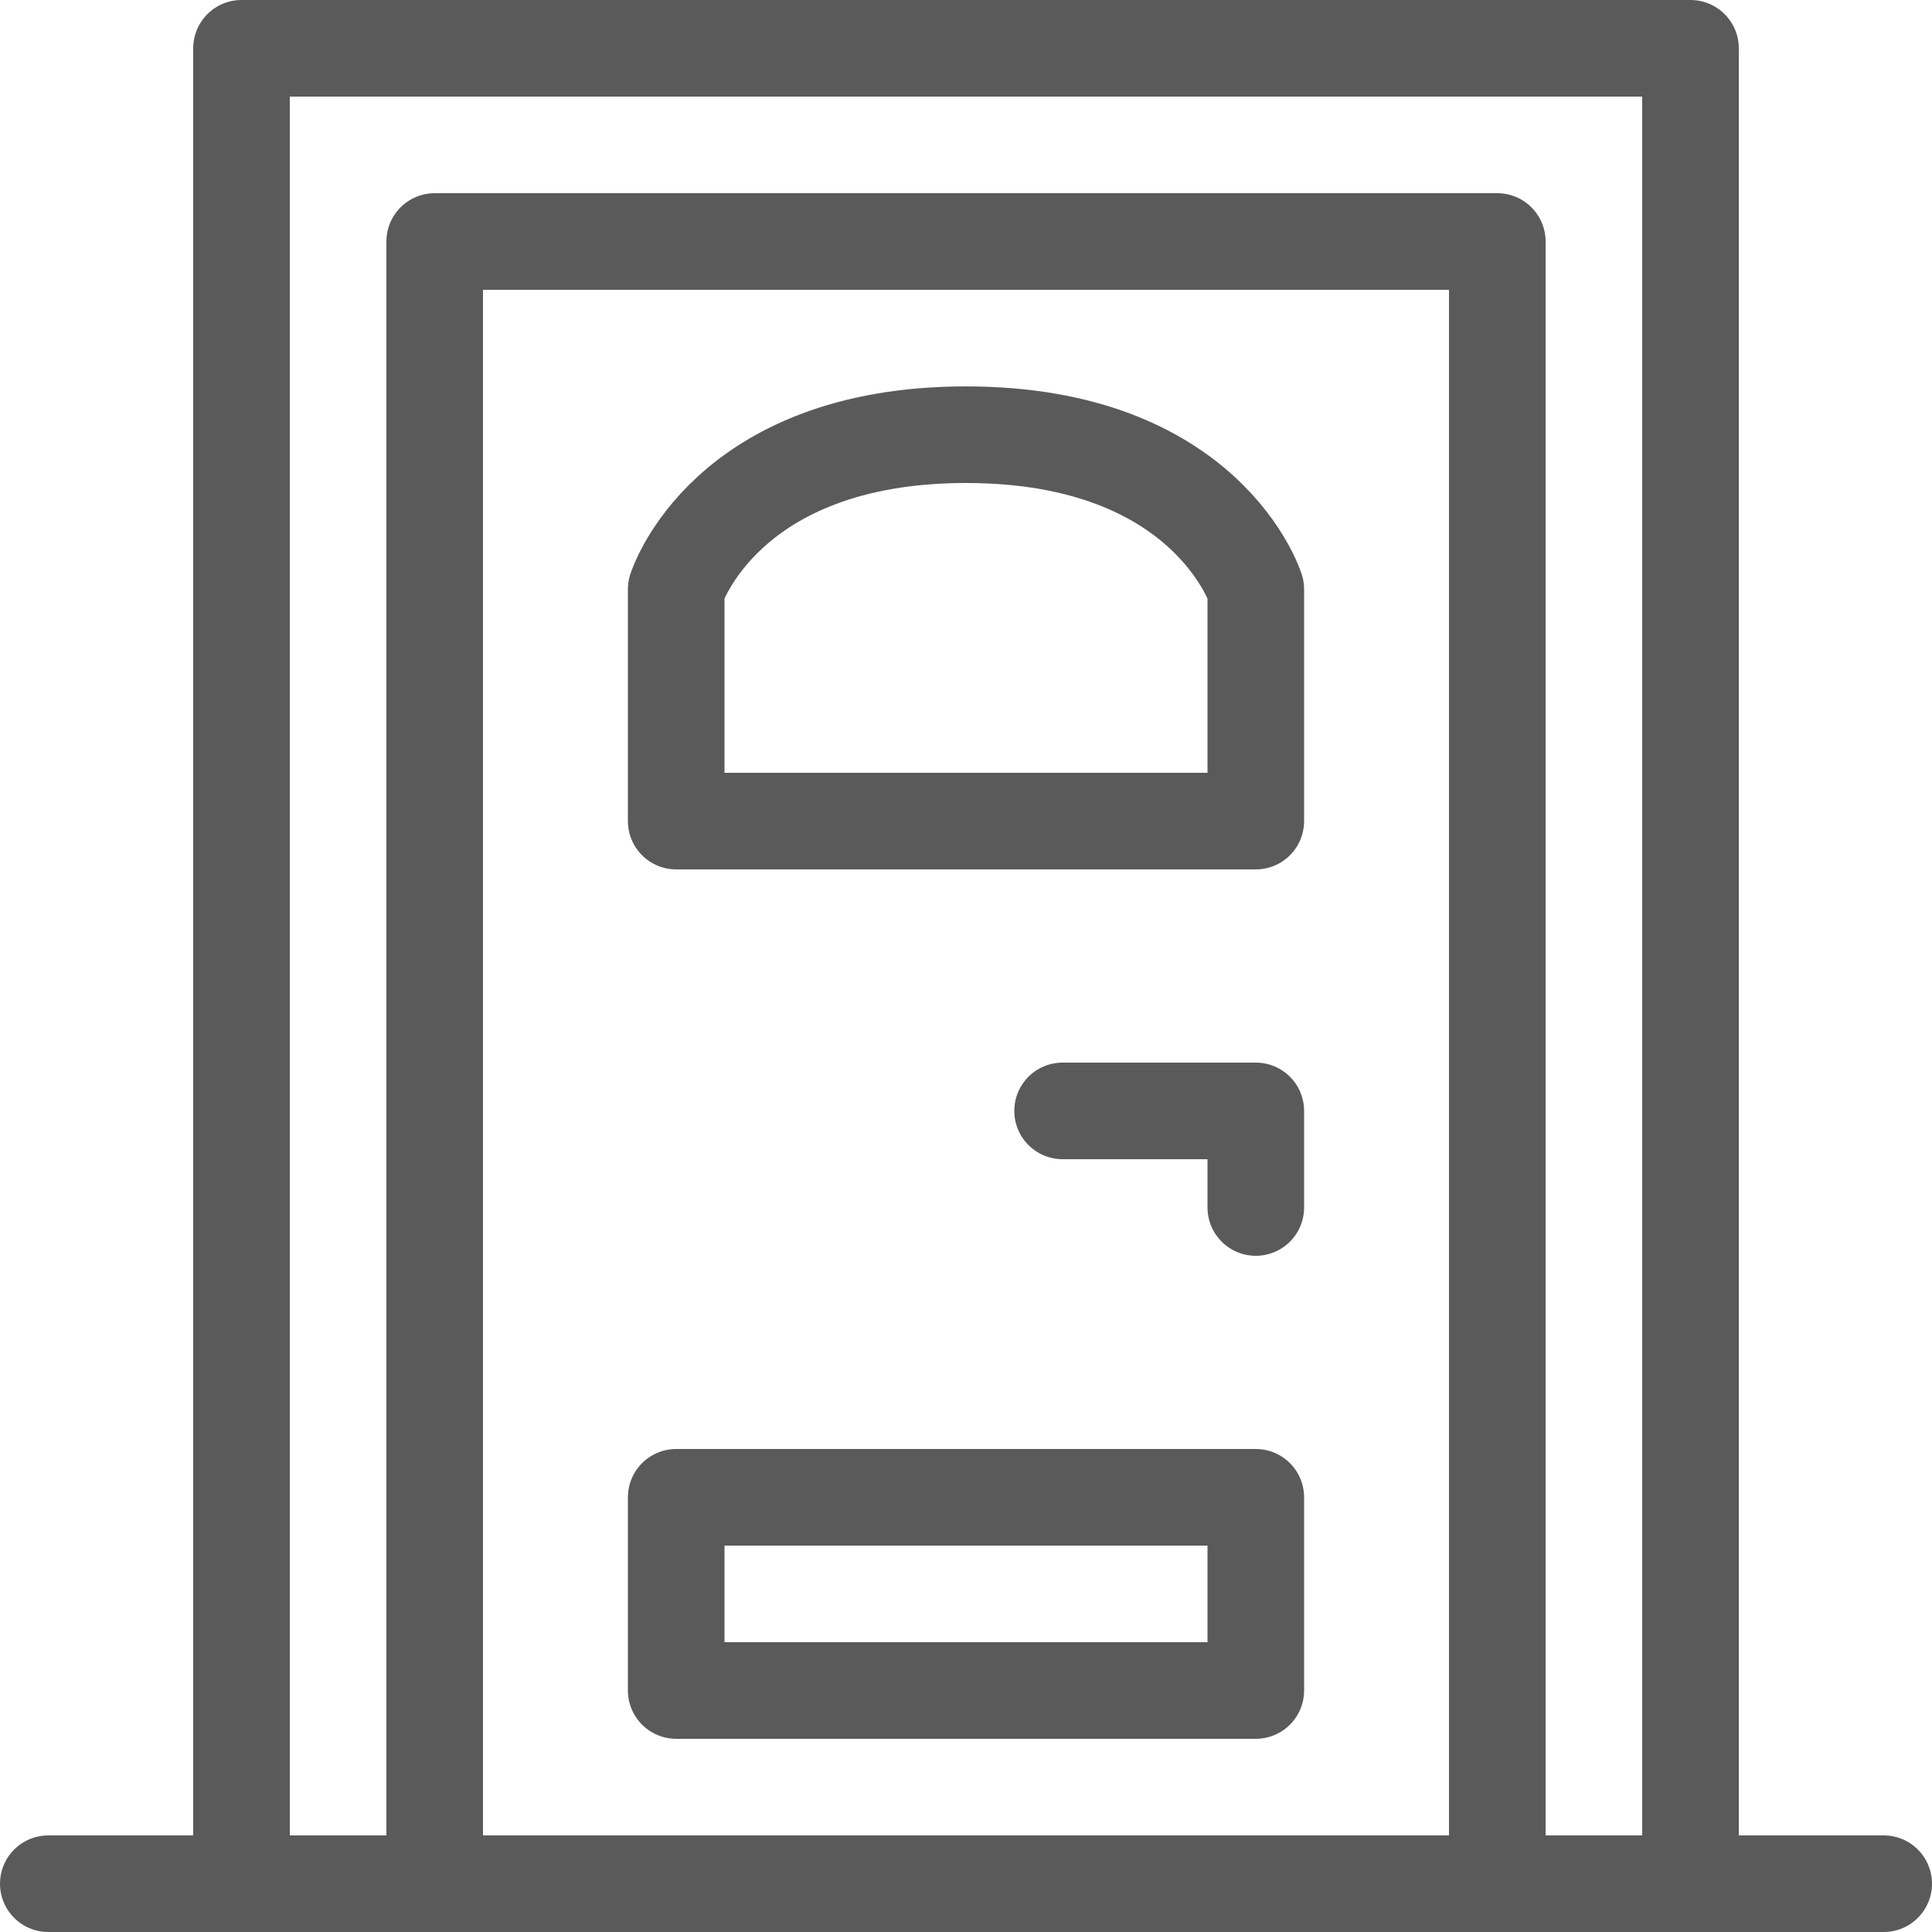 <svg width="40" height="40" viewBox="0 0 40 40" fill="none" xmlns="http://www.w3.org/2000/svg">
<path d="M1 39H39" stroke="#5A5A5A" stroke-width="2" stroke-linecap="round" stroke-linejoin="round"/>
<path d="M5 1V39H35V1H5Z" stroke="#5A5A5A" stroke-width="2" stroke-linecap="round" stroke-linejoin="round"/>
<path d="M9 5V39H31V5H9Z" stroke="#5A5A5A" stroke-width="2" stroke-linecap="round" stroke-linejoin="round"/>
<path d="M14 12.2V17H26V12.2C26 12.2 25 9 20 9C15 9 14 12.2 14 12.2Z" stroke="#5A5A5A" stroke-width="2" stroke-linecap="round" stroke-linejoin="round"/>
<path d="M14 31V35H26V31H14Z" stroke="#5A5A5A" stroke-width="2" stroke-linecap="round" stroke-linejoin="round"/>
<path d="M22 23H26V25" stroke="#5A5A5A" stroke-width="2" stroke-linecap="round" stroke-linejoin="round"/>
</svg>
